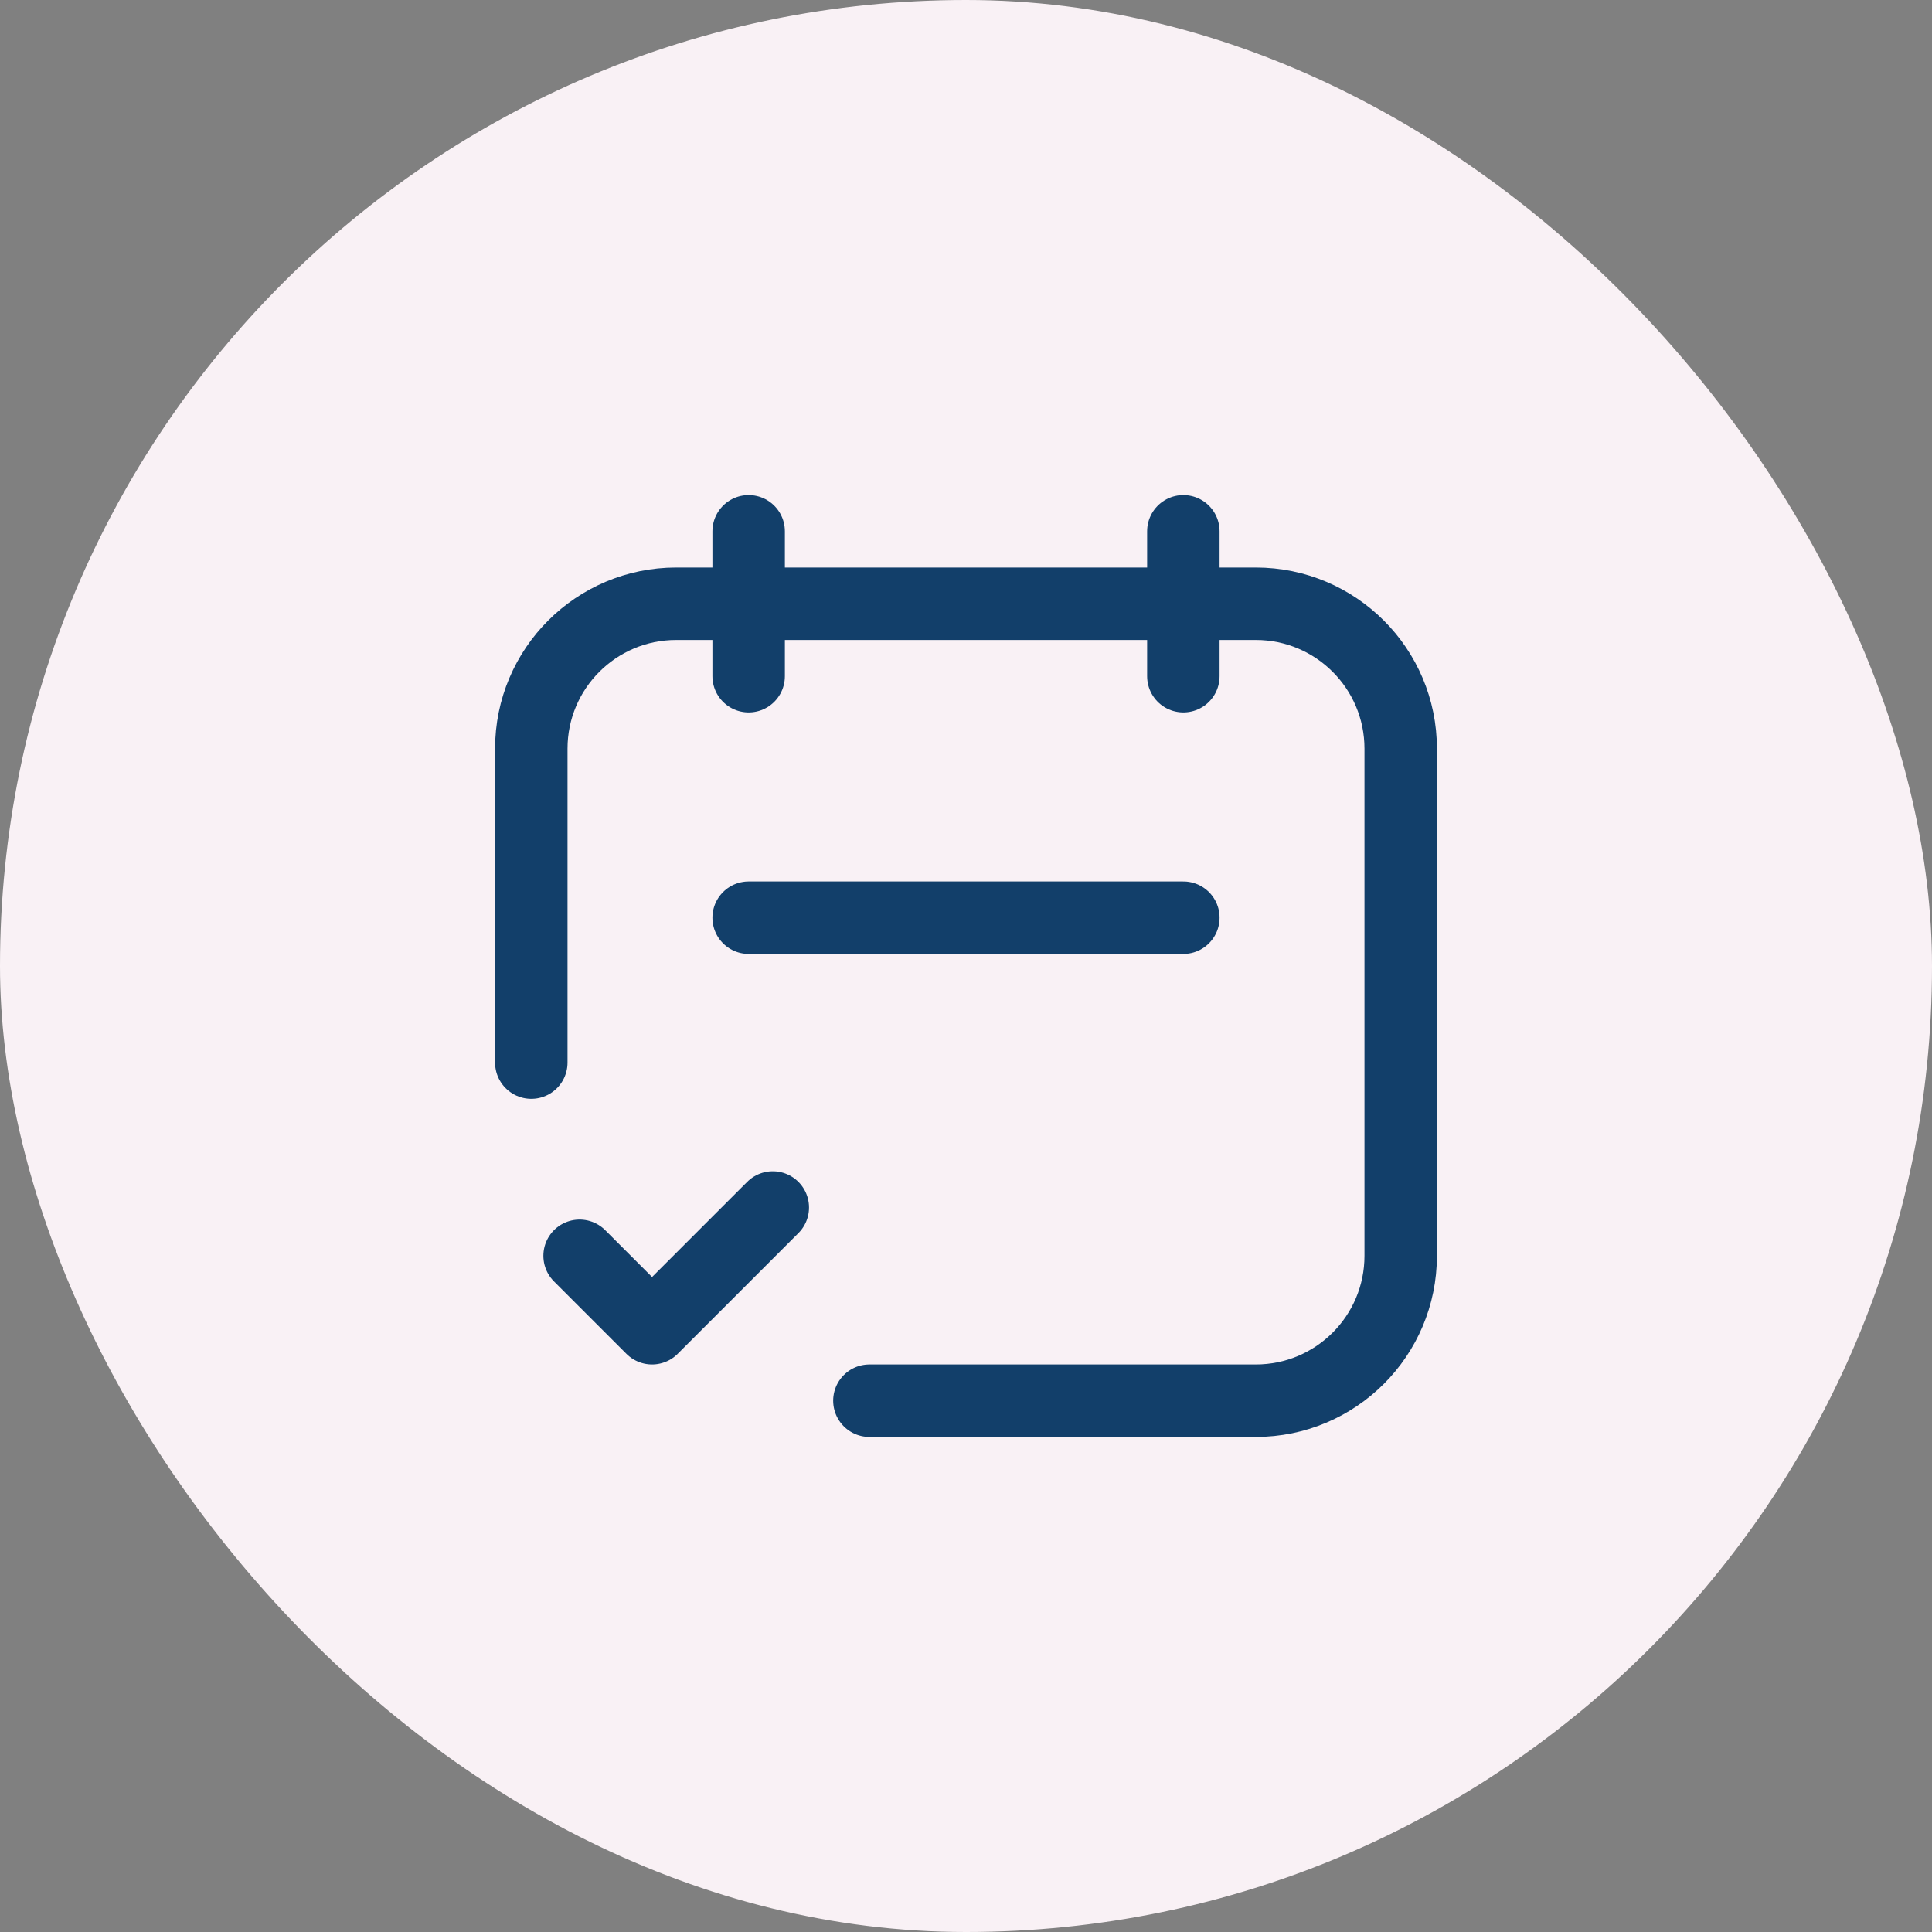 <svg width="80" height="80" viewBox="0 0 80 80" fill="none" xmlns="http://www.w3.org/2000/svg">
<rect x="0" y="0" width="80" height="80" fill="#808080" stroke="none"/>
<rect width="80" height="80" rx="40" fill="#F9F1F5"/>
<path d="M49 22V28" stroke="#123F6A" stroke-width="3" stroke-linecap="round" stroke-linejoin="round"/>
<path d="M31 22V28" stroke="#123F6A" stroke-width="3" stroke-linecap="round" stroke-linejoin="round"/>
<path d="M36 58H52C55.314 58 58 55.314 58 52V31C58 27.686 55.314 25 52 25H28C24.686 25 22 27.686 22 31V44" stroke="#123F6A" stroke-width="3" stroke-linecap="round" stroke-linejoin="round"/>
<path d="M32 50L27 55L24 52" stroke="#123F6A" stroke-width="3" stroke-linecap="round" stroke-linejoin="round"/>
<path d="M31 38H49" stroke="#123F6A" stroke-width="3" stroke-linecap="round" stroke-linejoin="round"/>
</svg>

